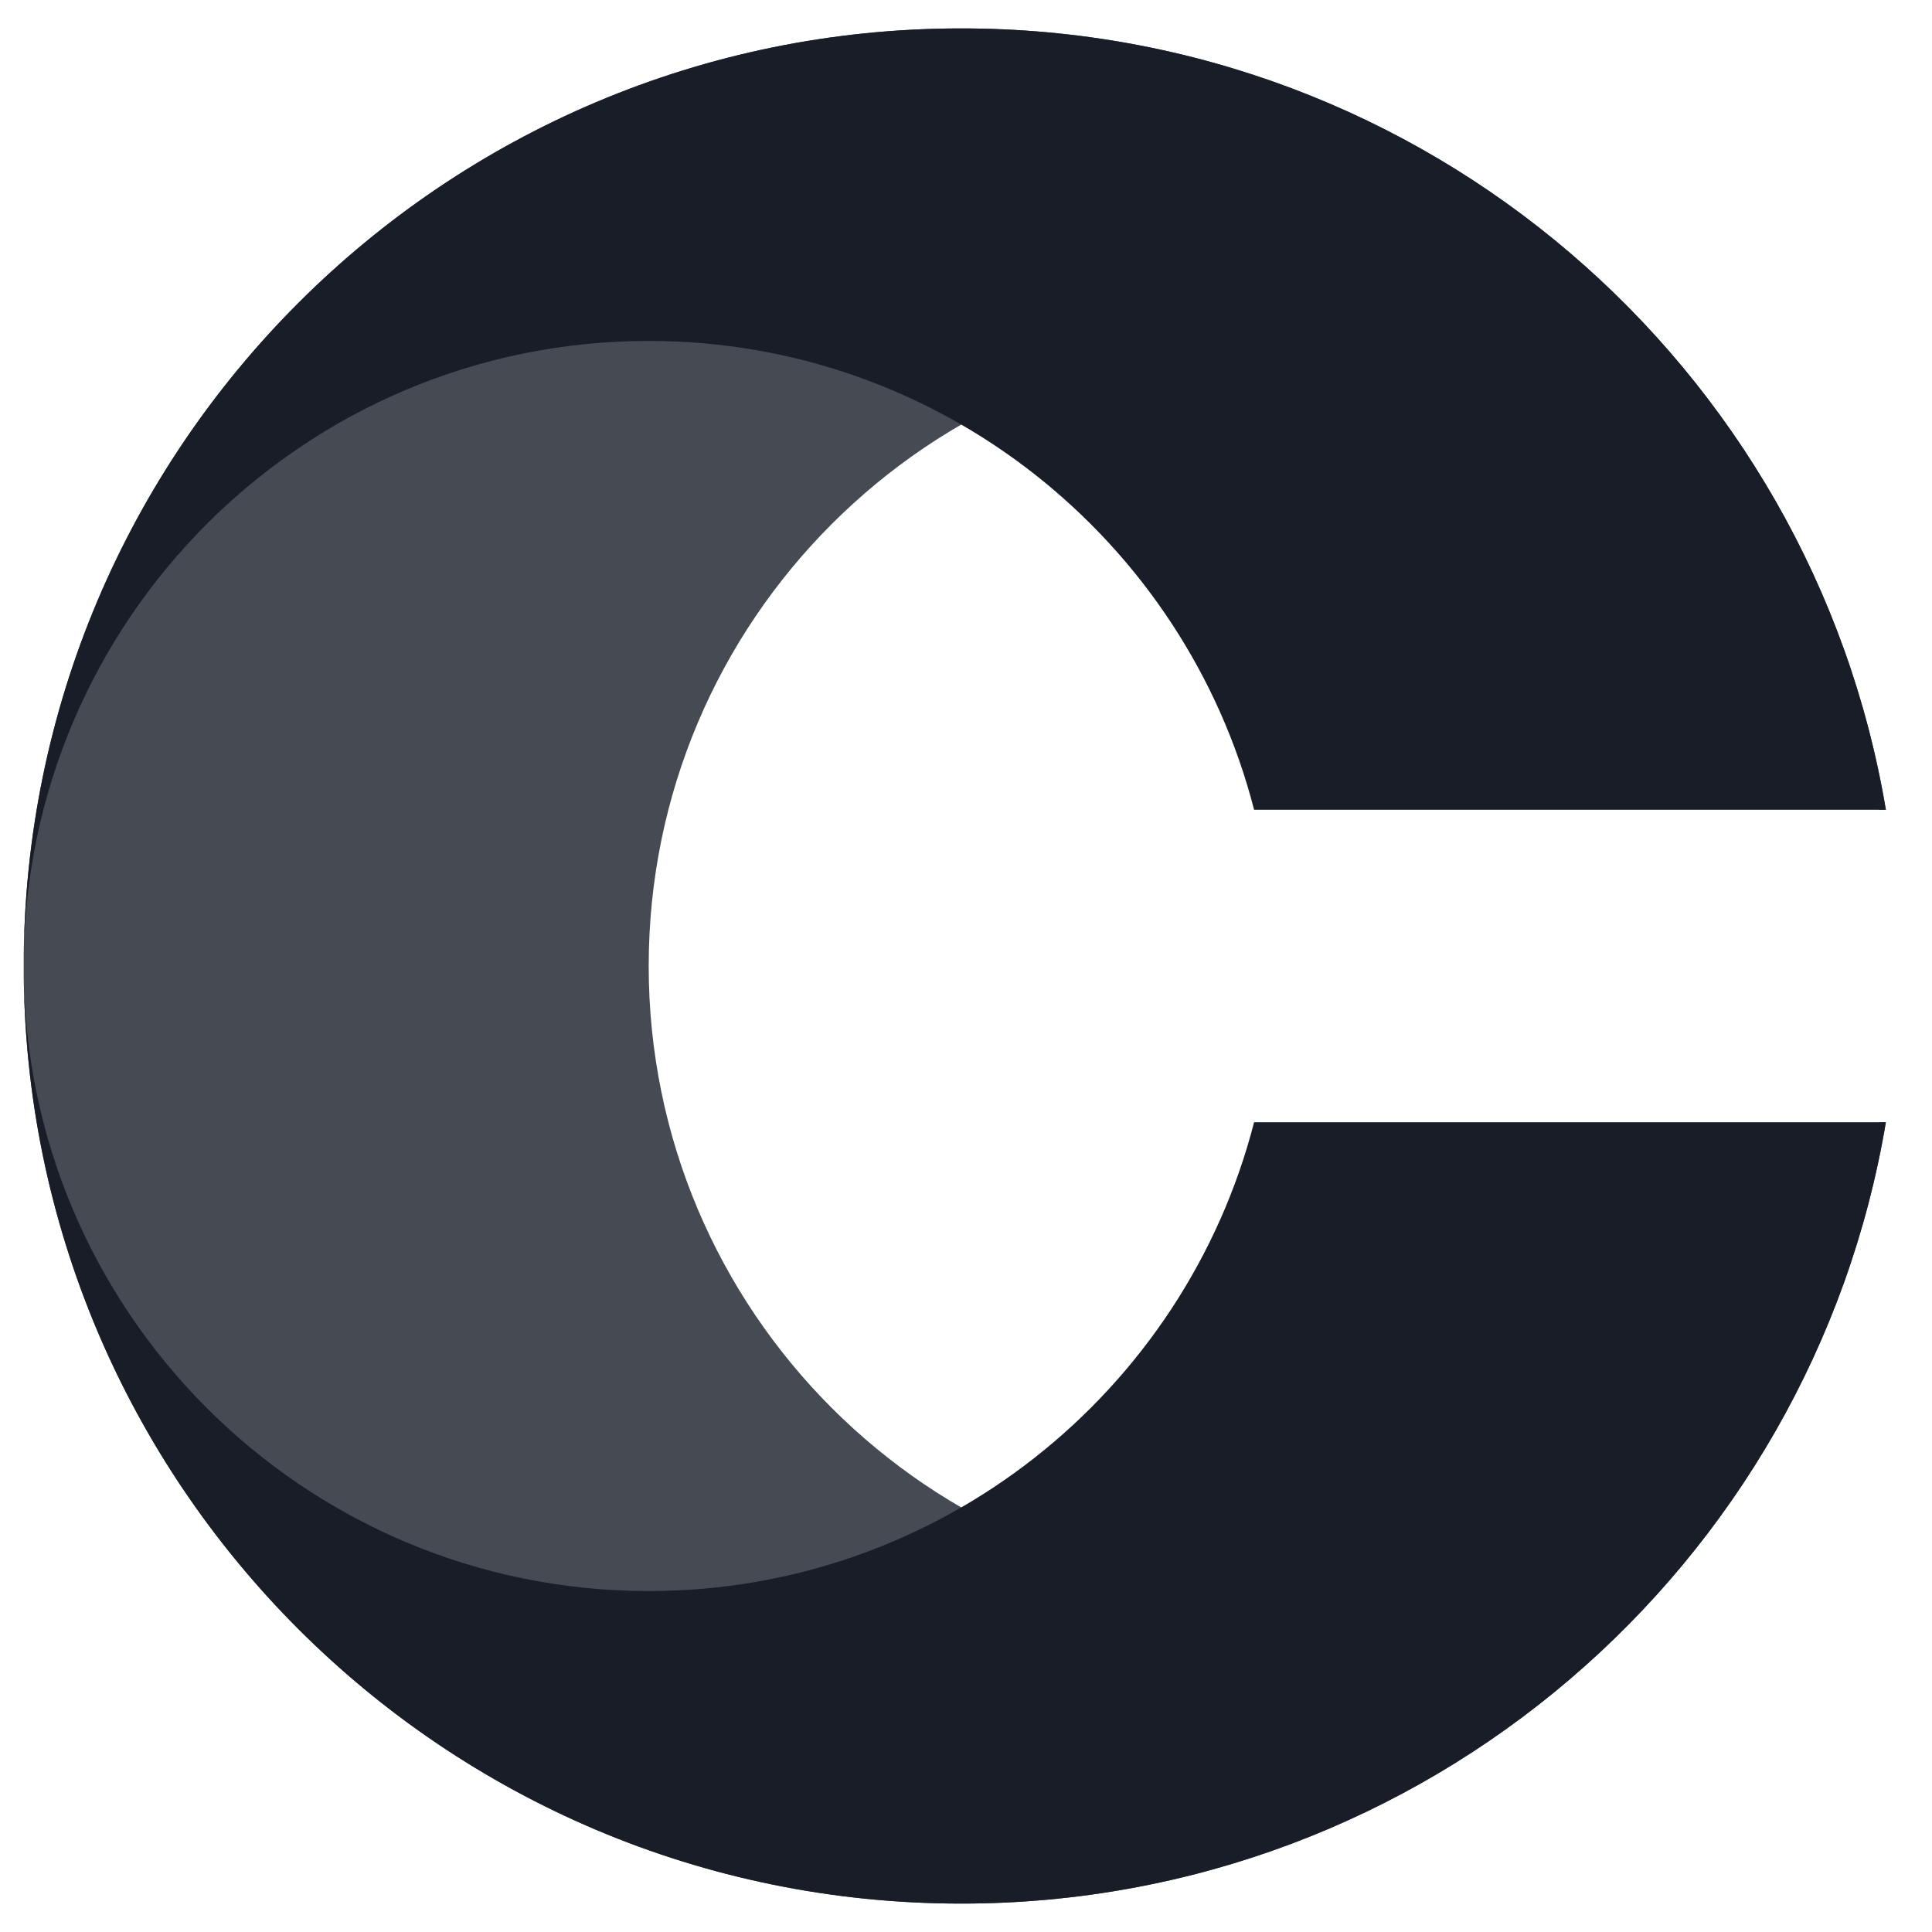 <svg width="34" height="34" viewBox="0 0 34 34" fill="none" xmlns="http://www.w3.org/2000/svg">
<path opacity="0.8" d="M16.916 0.5C7.804 0.5 0.417 7.887 0.417 17C0.417 26.113 7.804 33.5 16.916 33.5C25.092 33.5 31.879 27.554 33.188 19.75H33.07C31.849 24.494 27.542 28 22.416 28C16.341 28 11.416 23.075 11.416 17C11.416 10.925 16.341 6 22.416 6C27.542 6 31.849 9.506 33.07 14.25H33.188C31.879 6.446 25.092 0.5 16.916 0.5Z" fill="#181D27"/>
<path d="M0.417 17C0.417 7.887 7.804 0.5 16.916 0.5C25.092 0.5 31.879 6.446 33.188 14.25H22.07C20.849 9.506 16.542 6 11.416 6C5.341 6 0.417 10.925 0.417 17Z" fill="#181D27"/>
<path d="M0.417 17C0.417 26.113 7.804 33.5 16.916 33.5C25.092 33.5 31.879 27.554 33.188 19.75H22.07C20.849 24.494 16.542 28 11.416 28C5.341 28 0.417 23.075 0.417 17Z" fill="#181D27"/>
</svg>
